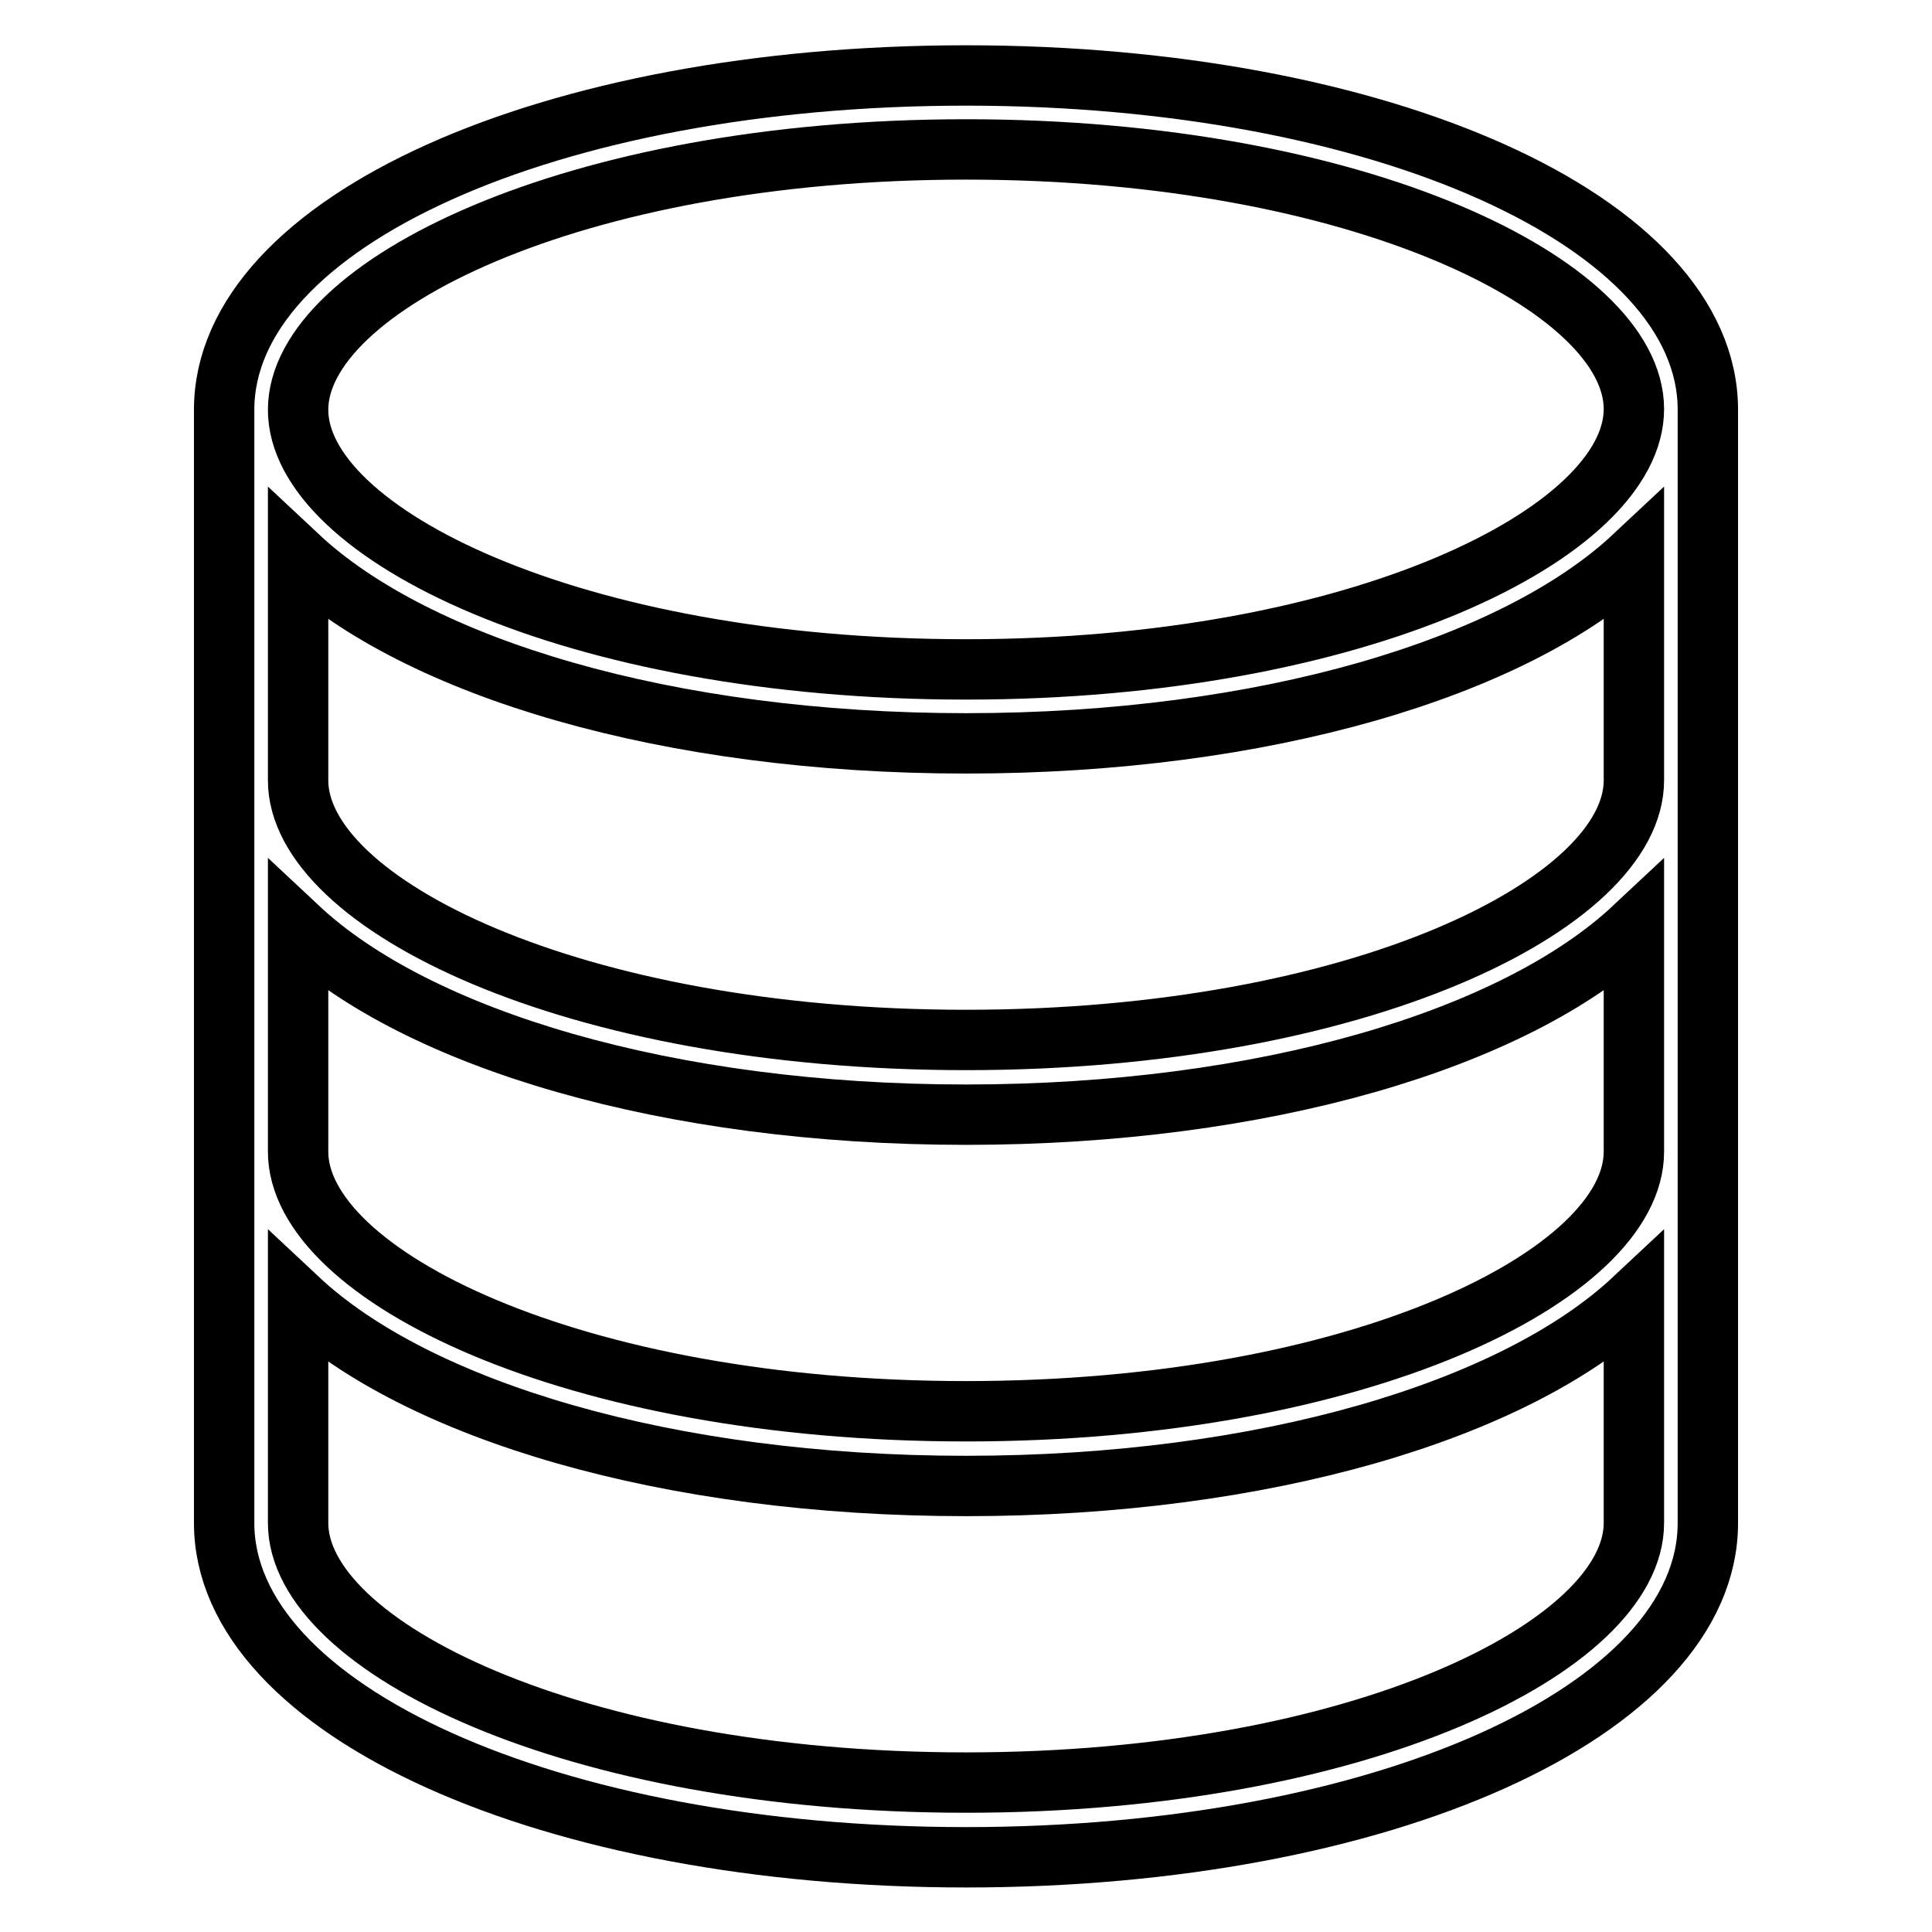 <?xml version="1.0" encoding="utf-8"?>
<!-- Svg Vector Icons : http://www.onlinewebfonts.com/icon -->
<!DOCTYPE svg PUBLIC "-//W3C//DTD SVG 1.1//EN" "http://www.w3.org/Graphics/SVG/1.1/DTD/svg11.dtd">
<svg version="1.1" xmlns="http://www.w3.org/2000/svg" xmlns:xlink="http://www.w3.org/1999/xlink" x="0px" y="0px" viewBox="0 0 256 256" enable-background="new 0 0 256 256" xml:space="preserve">
<g> <path stroke-width="8" fill-opacity="0" stroke="#000000"  d="M128,10c-55.1,0-98.3,19.4-98.3,44.3v147.5c0,24.8,43.2,44.3,98.3,44.3c55.1,0,98.3-19.4,98.3-44.3V54.3 C226.3,29.4,183.1,10,128,10z M216.5,201.8c0,16.3-36.3,34.4-88.5,34.4c-52.2,0-88.5-18.1-88.5-34.4v-29.7 c15.8,14.8,49,24.8,88.5,24.8c39.5,0,72.7-10,88.5-24.8V201.8z M216.5,152.6c0,16.3-36.3,34.4-88.5,34.4 c-52.2,0-88.5-18.1-88.5-34.4v-29.7c15.8,14.8,49,24.8,88.5,24.8c39.5,0,72.7-10,88.5-24.8V152.6z M216.5,103.4 c0,16.3-36.3,34.4-88.5,34.4c-52.2,0-88.5-18.1-88.5-34.4V73.7c15.8,14.8,49,24.8,88.5,24.8c39.5,0,72.7-10,88.5-24.8V103.4z  M128,88.7c-52.2,0-88.5-18.1-88.5-34.4S75.8,19.8,128,19.8c52.2,0,88.5,18.1,88.5,34.4S180.2,88.7,128,88.7z"/></g>
</svg>